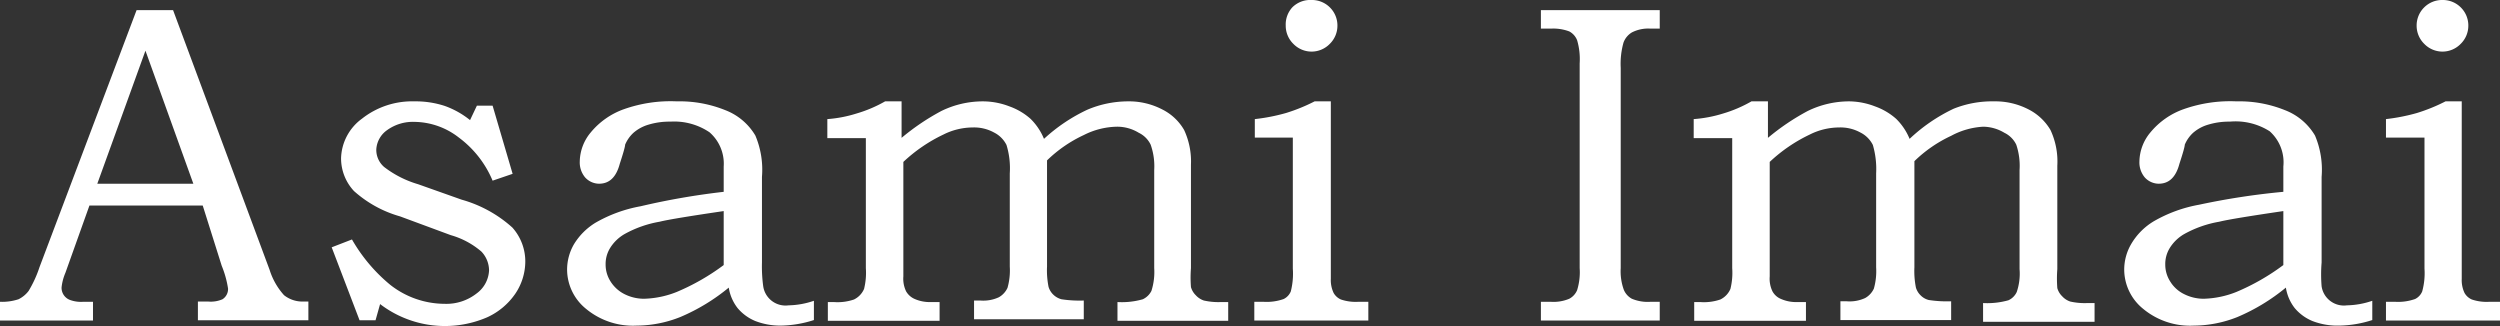 <svg xmlns="http://www.w3.org/2000/svg" width="98.66" height="12.87" viewBox="0 0 98.66 12.87"><rect x="0" y="0" width="98.66" height="12.87" fill="#333333" stroke="none"/><defs><style>.cls-1{fill:#fff;}</style></defs><title>LM-font_02</title><g id="レイヤー_2" data-name="レイヤー 2"><g id="PC"><g id="howto"><g id="step3"><path class="cls-1" d="M5.39.4H6.83l3.81,10.25a2.68,2.68,0,0,0,.57,1,1.17,1.17,0,0,0,.77.25h.19v.74H7.81v-.74l.41,0a1.15,1.15,0,0,0,.56-.09A.48.48,0,0,0,9,11.39a3.9,3.9,0,0,0-.25-.9L8,8.11H3.53l-.95,2.66a2,2,0,0,0-.15.57.51.51,0,0,0,.34.5,1.25,1.25,0,0,0,.51.07h.39v.74H0v-.74a2.07,2.07,0,0,0,.73-.1,1.12,1.12,0,0,0,.4-.33,4.58,4.58,0,0,0,.43-.94ZM3.84,7.25H7.63L5.74,2Z"/><path class="cls-1" d="M18.82,4.17h.62l.79,2.69-.79.27a4.07,4.07,0,0,0-1.33-1.7,2.9,2.9,0,0,0-1.74-.62,1.74,1.74,0,0,0-1.1.33,1,1,0,0,0-.42.76.89.89,0,0,0,.31.69,4.06,4.06,0,0,0,1.34.68l1.72.61a5,5,0,0,1,2,1.1,2,2,0,0,1,.51,1.36,2.28,2.28,0,0,1-.38,1.23,2.7,2.7,0,0,1-1.12.95A4.21,4.21,0,0,1,15,12l-.18.64h-.63l-1.1-2.88.8-.31a6.52,6.52,0,0,0,1.51,1.79,3.49,3.49,0,0,0,2.15.75,1.93,1.93,0,0,0,1.26-.41,1.19,1.19,0,0,0,.49-.91A1.09,1.09,0,0,0,19,9.93a3.18,3.18,0,0,0-1.21-.65l-2-.74a4.6,4.6,0,0,1-1.82-1,1.89,1.89,0,0,1-.51-1.3,2,2,0,0,1,.83-1.56A3.19,3.19,0,0,1,16.35,4a3.69,3.69,0,0,1,1.2.18,3.42,3.42,0,0,1,1,.56Z"/><path class="cls-1" d="M28.56,7.57v-1A1.64,1.64,0,0,0,28,5.22a2.49,2.49,0,0,0-1.54-.42,2.86,2.86,0,0,0-.87.12,1.58,1.58,0,0,0-.59.32,1.34,1.34,0,0,0-.33.47q0,.11-.21.75c-.14.53-.41.79-.82.79A.75.75,0,0,1,23.09,7a.92.92,0,0,1-.21-.63,1.83,1.83,0,0,1,.43-1.14,3,3,0,0,1,1.31-.92A5.53,5.53,0,0,1,26.71,4a4.81,4.81,0,0,1,1.92.35,2.36,2.36,0,0,1,1.18,1,3.46,3.46,0,0,1,.26,1.63v3.38a5.81,5.81,0,0,0,.05.94.89.89,0,0,0,1,.75,3.24,3.24,0,0,0,1-.18v.76a4.43,4.43,0,0,1-1.31.22,2.74,2.74,0,0,1-1-.18,1.82,1.82,0,0,1-.7-.51,1.75,1.75,0,0,1-.35-.81,7.73,7.73,0,0,1-1.91,1.16,4.7,4.7,0,0,1-1.72.34,2.9,2.9,0,0,1-2-.66,2,2,0,0,1-.75-1.55,2,2,0,0,1,.27-1,2.55,2.55,0,0,1,.85-.85,5.53,5.53,0,0,1,1.78-.65A28.43,28.43,0,0,1,28.56,7.57Zm0,.76c-1.36.2-2.21.34-2.53.42a4.38,4.38,0,0,0-1.37.48,1.62,1.62,0,0,0-.59.57,1.2,1.2,0,0,0-.17.64,1.23,1.23,0,0,0,.19.66,1.38,1.38,0,0,0,.56.51,1.71,1.71,0,0,0,.77.18,3.73,3.73,0,0,0,1.29-.27,8.79,8.79,0,0,0,1.85-1.06Z"/><path class="cls-1" d="M32.65,5.45V4.7a5,5,0,0,0,1.15-.22A5.21,5.21,0,0,0,34.93,4h.65V5.44a9.11,9.11,0,0,1,1.57-1.06A3.73,3.73,0,0,1,38.79,4a2.92,2.92,0,0,1,1.05.2,2.53,2.53,0,0,1,.83.49,2.37,2.37,0,0,1,.53.79,6.73,6.73,0,0,1,1.71-1.15A4.13,4.13,0,0,1,44.51,4a2.85,2.85,0,0,1,1.36.32,2.05,2.05,0,0,1,.86.81A2.94,2.94,0,0,1,47,6.5v4.08a4.77,4.77,0,0,0,0,.75.72.72,0,0,0,.19.32.75.75,0,0,0,.32.21,2.63,2.63,0,0,0,.69.06h.27v.74H44.1v-.74a3,3,0,0,0,1-.11.72.72,0,0,0,.34-.33,2.46,2.46,0,0,0,.11-.9V6.71a2.56,2.56,0,0,0-.14-1,1,1,0,0,0-.47-.47A1.63,1.63,0,0,0,44.08,5a3,3,0,0,0-1.31.33,5.24,5.24,0,0,0-1.45,1v4.19a3.3,3.3,0,0,0,.06.8.71.71,0,0,0,.19.31.73.73,0,0,0,.32.18,4.76,4.76,0,0,0,.88.05v.74H38.44v-.74h.25a1.46,1.46,0,0,0,.73-.13.82.82,0,0,0,.34-.37,2.52,2.52,0,0,0,.09-.84V6.84a3.13,3.13,0,0,0-.13-1.12,1.1,1.1,0,0,0-.49-.49,1.63,1.63,0,0,0-.84-.2,2.6,2.6,0,0,0-1.16.28,6.16,6.16,0,0,0-1.58,1.08v4.52a1.14,1.14,0,0,0,.11.59.72.72,0,0,0,.34.3,1.48,1.48,0,0,0,.65.12h.33v.74H32.67v-.74h.23a2,2,0,0,0,.8-.1.82.82,0,0,0,.4-.42,2.66,2.66,0,0,0,.07-.82V5.45Z"/><path class="cls-1" d="M49.52,5.43V4.7a7.44,7.44,0,0,0,1.23-.24A6.91,6.91,0,0,0,51.88,4h.64V11a1.18,1.18,0,0,0,.11.56.61.61,0,0,0,.29.26,1.83,1.83,0,0,0,.69.09H54v.74h-4.5v-.74h.36a2,2,0,0,0,.8-.11.58.58,0,0,0,.28-.3,2.82,2.82,0,0,0,.08-.9V5.43ZM51.76,0a1,1,0,0,1,.72.29,1,1,0,0,1,.3.72,1,1,0,0,1-.3.72,1,1,0,0,1-1.44,0,1,1,0,0,1-.3-.72A1,1,0,0,1,51,.29,1,1,0,0,1,51.76,0Z"/><path class="cls-1" d="M60.81.4H65.5v.73h-.36a1.41,1.41,0,0,0-.74.15.78.78,0,0,0-.33.4,3.11,3.11,0,0,0-.11,1v7.9a2.15,2.15,0,0,0,.12.85.71.71,0,0,0,.32.36,1.62,1.62,0,0,0,.74.12h.36v.74H60.81v-.74h.39a1.6,1.6,0,0,0,.73-.12.68.68,0,0,0,.31-.34,2.4,2.4,0,0,0,.1-.87V2.5a2.63,2.63,0,0,0-.1-.91.67.67,0,0,0-.31-.35,1.79,1.79,0,0,0-.73-.11h-.39Z"/><path class="cls-1" d="M66.84,5.45V4.7A5.11,5.11,0,0,0,68,4.48,5.21,5.21,0,0,0,69.12,4h.65V5.44a9.11,9.11,0,0,1,1.57-1.06A3.73,3.73,0,0,1,73,4a2.92,2.92,0,0,1,1,.2,2.53,2.53,0,0,1,.83.49,2.37,2.37,0,0,1,.53.79A6.73,6.73,0,0,1,77.1,4.29,4.09,4.09,0,0,1,78.7,4a2.85,2.85,0,0,1,1.36.32,2.12,2.12,0,0,1,.86.81,2.94,2.94,0,0,1,.27,1.41v4.08a4.77,4.77,0,0,0,0,.75.72.72,0,0,0,.19.32.75.75,0,0,0,.32.21,2.59,2.59,0,0,0,.68.06h.28v.74h-4.4v-.74a3.09,3.09,0,0,0,1-.11.66.66,0,0,0,.33-.33,2.26,2.26,0,0,0,.11-.9V6.71a2.61,2.61,0,0,0-.13-1,1,1,0,0,0-.47-.47A1.66,1.66,0,0,0,78.27,5,3,3,0,0,0,77,5.36a5.24,5.24,0,0,0-1.45,1v4.19a3.3,3.3,0,0,0,.06.8.71.71,0,0,0,.19.31.68.68,0,0,0,.32.18,4.76,4.76,0,0,0,.88.05v.74H72.63v-.74h.25a1.46,1.46,0,0,0,.73-.13.82.82,0,0,0,.34-.37,2.52,2.52,0,0,0,.09-.84V6.84a3.38,3.38,0,0,0-.13-1.12,1.1,1.1,0,0,0-.49-.49,1.63,1.63,0,0,0-.84-.2,2.6,2.6,0,0,0-1.16.28,6.16,6.16,0,0,0-1.58,1.08v4.52a1.14,1.14,0,0,0,.11.59.67.67,0,0,0,.34.3,1.48,1.48,0,0,0,.65.12h.33v.74H66.86v-.74h.23a2,2,0,0,0,.8-.1.82.82,0,0,0,.4-.42,2.66,2.66,0,0,0,.07-.82V5.45Z"/><path class="cls-1" d="M90.11,7.57v-1a1.64,1.64,0,0,0-.54-1.39A2.51,2.51,0,0,0,88,4.8a2.84,2.84,0,0,0-.86.12,1.58,1.58,0,0,0-.59.32,1.34,1.34,0,0,0-.33.47q0,.11-.21.75c-.14.53-.41.79-.82.79A.75.75,0,0,1,84.64,7a.92.92,0,0,1-.21-.63,1.83,1.83,0,0,1,.43-1.14,3,3,0,0,1,1.31-.92A5.53,5.53,0,0,1,88.26,4a4.81,4.81,0,0,1,1.92.35,2.36,2.36,0,0,1,1.18,1,3.46,3.46,0,0,1,.26,1.63v3.38a5.81,5.81,0,0,0,0,.94.89.89,0,0,0,1,.75,3.24,3.24,0,0,0,1-.18v.76a4.43,4.43,0,0,1-1.31.22,2.74,2.74,0,0,1-1.05-.18,1.82,1.82,0,0,1-.7-.51,1.75,1.75,0,0,1-.35-.81,7.73,7.73,0,0,1-1.91,1.16,4.7,4.7,0,0,1-1.72.34,2.9,2.9,0,0,1-2-.66,2,2,0,0,1-.75-1.55,2,2,0,0,1,.27-1A2.55,2.55,0,0,1,85,8.73a5.53,5.53,0,0,1,1.78-.65A28.43,28.43,0,0,1,90.11,7.57Zm0,.76c-1.36.2-2.21.34-2.53.42a4.38,4.38,0,0,0-1.37.48,1.62,1.62,0,0,0-.59.57,1.2,1.2,0,0,0-.17.64,1.23,1.23,0,0,0,.19.66,1.32,1.32,0,0,0,.56.51,1.71,1.71,0,0,0,.77.18,3.73,3.73,0,0,0,1.29-.27,8.79,8.79,0,0,0,1.85-1.06Z"/><path class="cls-1" d="M94.16,5.43V4.7a7.52,7.52,0,0,0,1.22-.24A6.91,6.91,0,0,0,96.51,4h.64V11a1.18,1.18,0,0,0,.11.56.61.61,0,0,0,.29.26,1.83,1.83,0,0,0,.69.09h.42v.74h-4.5v-.74h.36a2,2,0,0,0,.79-.11.58.58,0,0,0,.28-.3,2.71,2.71,0,0,0,.09-.9V5.43ZM96.39,0a1,1,0,0,1,.72.29,1,1,0,0,1,.3.72,1,1,0,0,1-.3.72,1,1,0,0,1-1.44,0,1,1,0,0,1-.3-.72,1,1,0,0,1,.3-.72A1,1,0,0,1,96.39,0Z"/></g></g></g></g></svg>